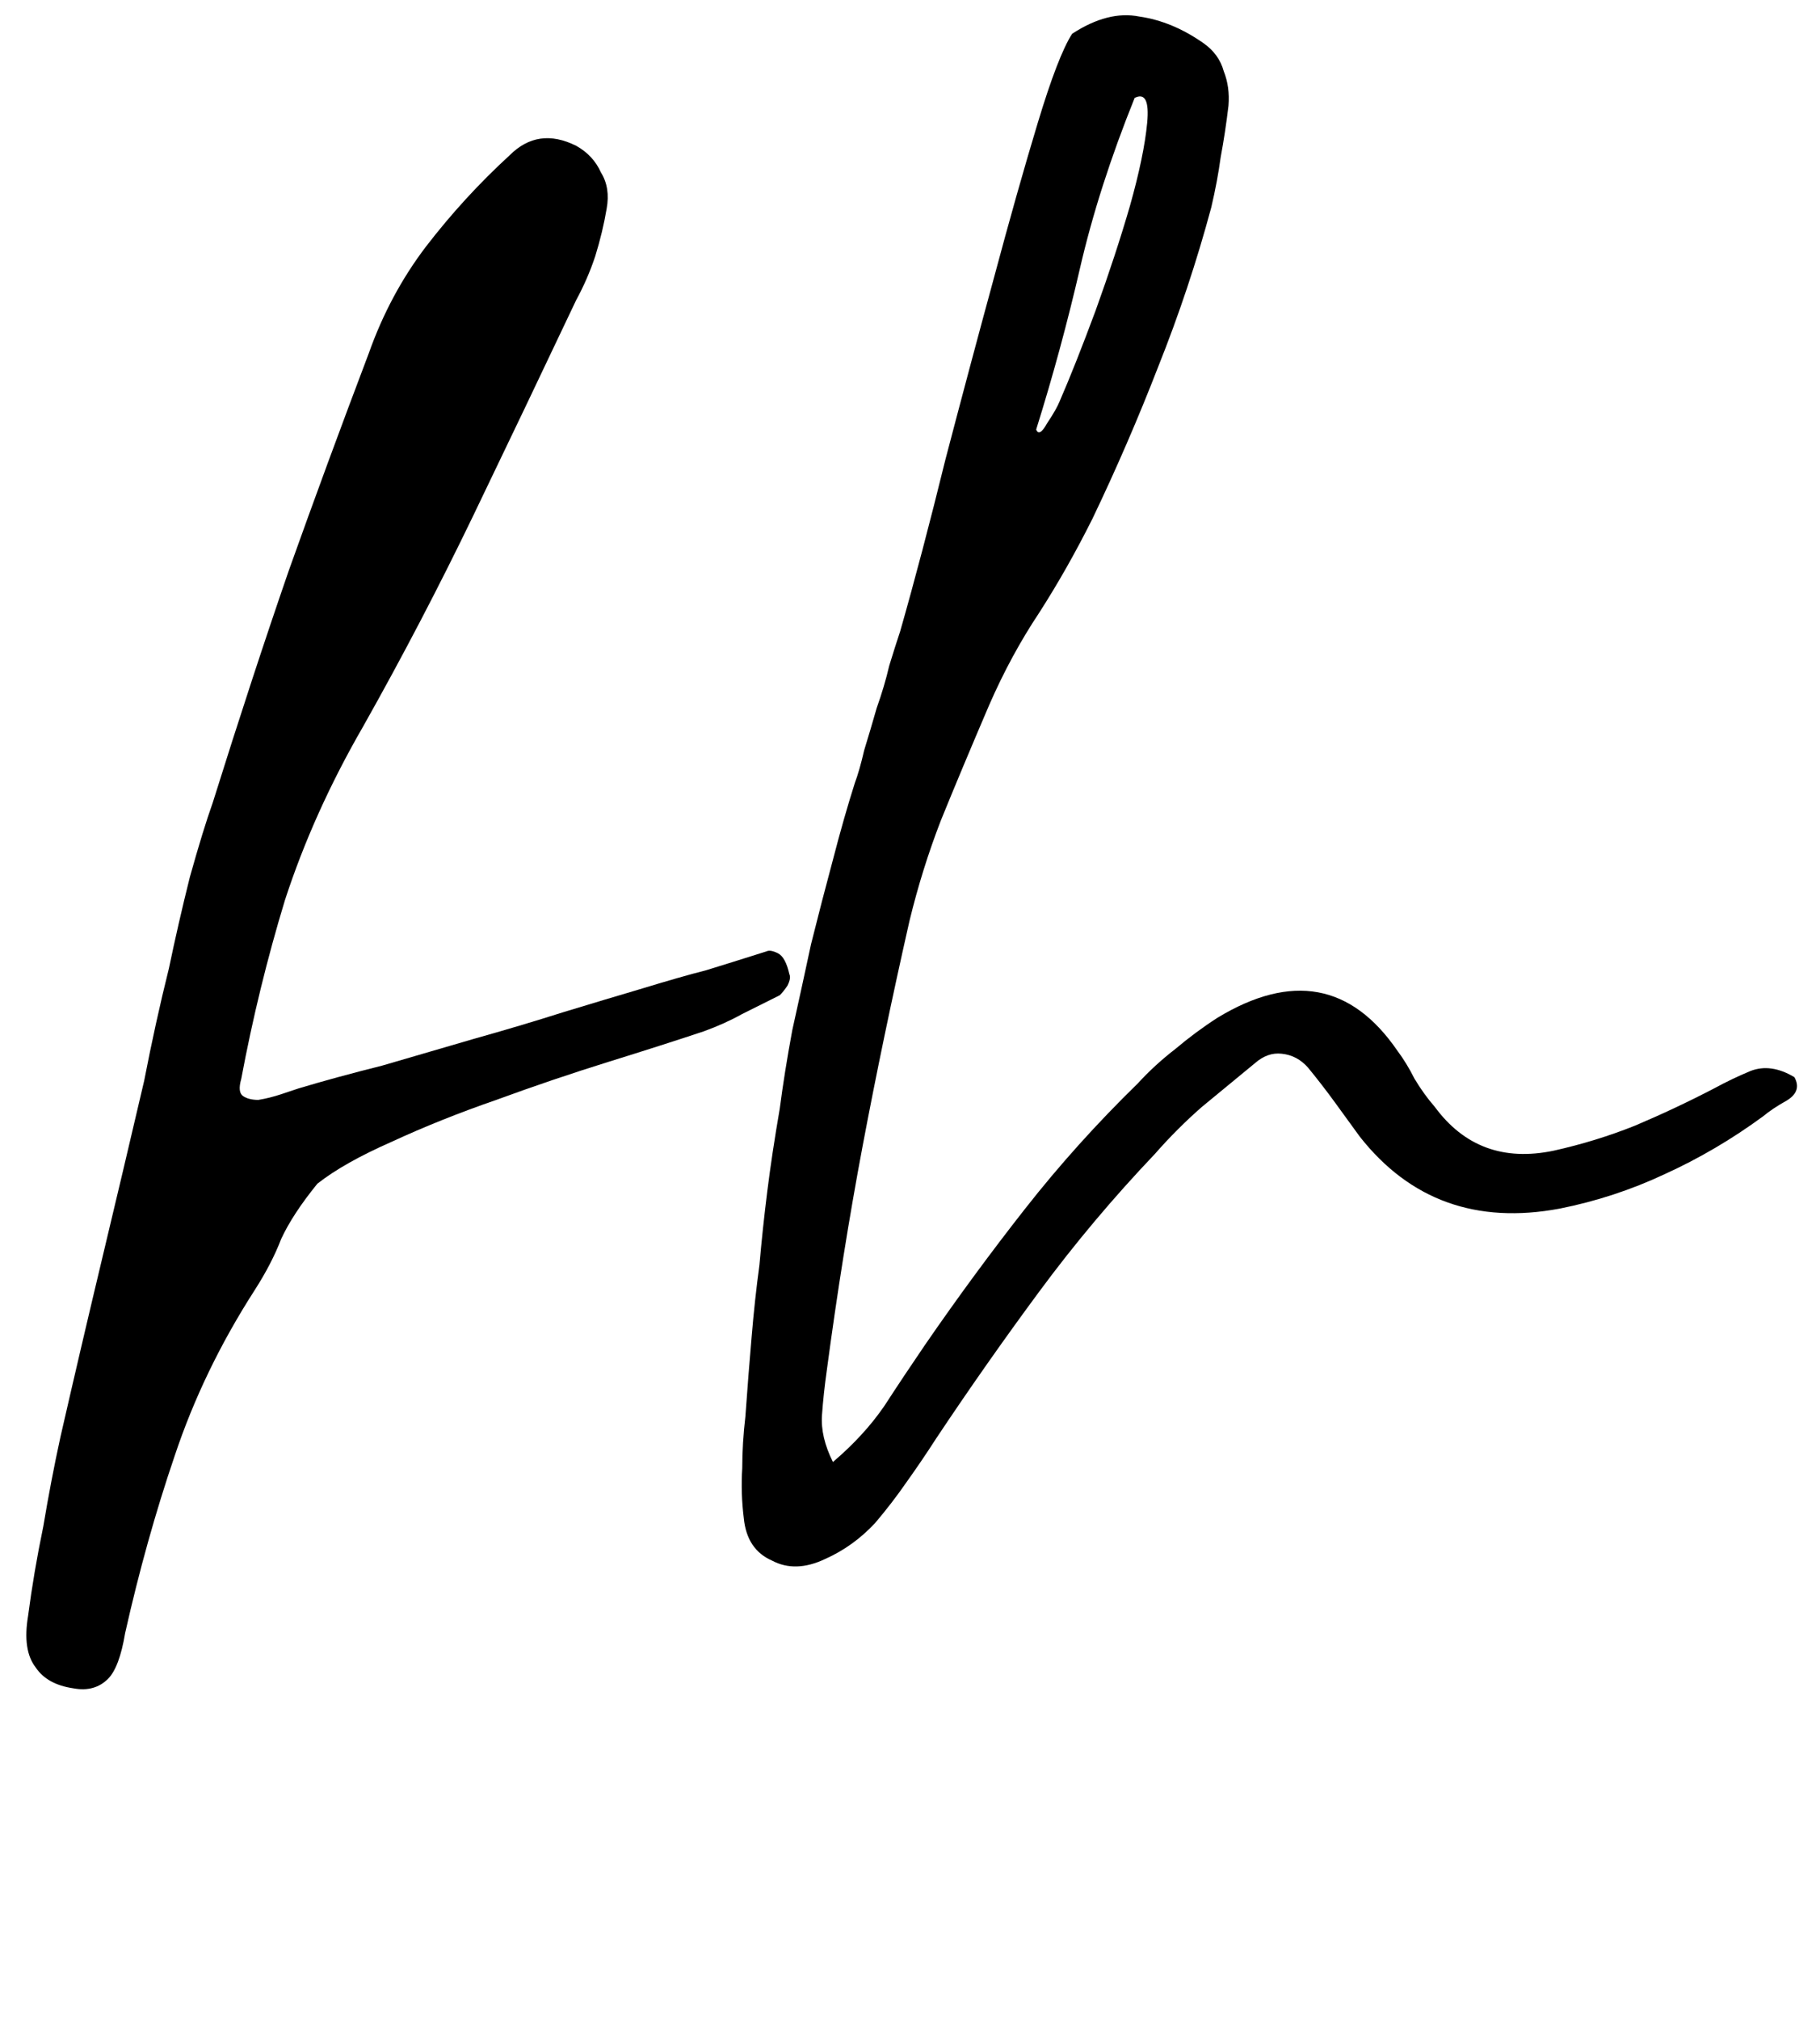 <svg width="64" height="71" viewBox="0 0 64 71" fill="none" xmlns="http://www.w3.org/2000/svg">
<path d="M7.479 28.214C8.416 25.224 9.308 22.503 10.156 20.049C11.048 17.55 11.985 15.007 12.967 12.419C13.457 11.036 14.127 9.787 14.975 8.671C15.867 7.511 16.849 6.44 17.919 5.459C18.589 4.789 19.369 4.678 20.262 5.124C20.663 5.347 20.953 5.66 21.132 6.061C21.355 6.418 21.422 6.842 21.333 7.333C21.243 7.868 21.11 8.426 20.931 9.006C20.753 9.541 20.529 10.054 20.262 10.545C19.057 13.088 17.852 15.609 16.648 18.108C15.443 20.607 14.149 23.083 12.766 25.537C11.606 27.545 10.691 29.575 10.022 31.627C9.397 33.68 8.884 35.777 8.483 37.918C8.393 38.231 8.416 38.431 8.55 38.521C8.683 38.61 8.862 38.654 9.085 38.654C9.353 38.61 9.62 38.543 9.888 38.454C10.156 38.364 10.357 38.297 10.49 38.253C11.383 37.985 12.364 37.718 13.435 37.45C14.506 37.137 15.577 36.825 16.648 36.513C17.763 36.2 18.812 35.888 19.793 35.576C20.82 35.264 21.712 34.996 22.47 34.773C23.497 34.46 24.277 34.237 24.813 34.103C25.393 33.925 26.107 33.702 26.954 33.434C27.044 33.389 27.177 33.412 27.356 33.501C27.534 33.59 27.668 33.836 27.758 34.237C27.802 34.327 27.78 34.46 27.691 34.639C27.601 34.773 27.512 34.884 27.423 34.974C26.977 35.197 26.53 35.42 26.084 35.643C25.683 35.866 25.237 36.067 24.746 36.245C23.809 36.557 22.693 36.914 21.399 37.316C20.106 37.718 18.789 38.164 17.451 38.654C16.157 39.101 14.93 39.591 13.77 40.127C12.654 40.618 11.784 41.108 11.16 41.599C10.58 42.313 10.156 42.96 9.888 43.54C9.665 44.12 9.353 44.722 8.951 45.347C7.746 47.221 6.809 49.162 6.14 51.17C5.471 53.133 4.891 55.208 4.4 57.394C4.266 58.197 4.065 58.733 3.798 59C3.485 59.312 3.084 59.424 2.593 59.335C1.968 59.246 1.522 59 1.255 58.599C0.942 58.197 0.853 57.595 0.987 56.792C1.121 55.765 1.299 54.717 1.522 53.646C1.701 52.575 1.901 51.527 2.125 50.501C2.615 48.359 3.106 46.262 3.597 44.209C4.088 42.157 4.579 40.082 5.069 37.985C5.337 36.602 5.627 35.286 5.939 34.036C6.162 32.966 6.408 31.895 6.676 30.824C6.988 29.709 7.256 28.838 7.479 28.214Z" fill="black"/>
<path d="M29.29 51.379C30.023 50.756 30.627 50.097 31.104 49.4C31.58 48.667 32.057 47.953 32.533 47.256C33.669 45.607 34.842 44.013 36.052 42.473C37.261 40.934 38.581 39.468 40.01 38.075C40.413 37.636 40.853 37.232 41.329 36.866C41.806 36.463 42.301 36.096 42.814 35.766C45.416 34.19 47.523 34.575 49.136 36.921C49.356 37.214 49.557 37.544 49.741 37.91C49.961 38.277 50.199 38.607 50.455 38.9C51.481 40.293 52.874 40.806 54.633 40.439C55.623 40.219 56.576 39.926 57.492 39.56C58.445 39.157 59.38 38.717 60.296 38.24C60.699 38.02 61.121 37.819 61.56 37.636C62.037 37.452 62.55 37.526 63.1 37.855C63.283 38.185 63.191 38.46 62.825 38.68C62.495 38.863 62.22 39.047 62 39.23C60.901 40.036 59.746 40.714 58.537 41.264C57.364 41.814 56.136 42.217 54.853 42.473C51.921 43.023 49.576 42.18 47.816 39.944C47.523 39.541 47.23 39.138 46.937 38.735C46.644 38.332 46.332 37.929 46.002 37.526C45.746 37.232 45.434 37.067 45.068 37.031C44.738 36.994 44.426 37.104 44.133 37.361C43.51 37.874 42.887 38.387 42.264 38.9C41.678 39.413 41.128 39.963 40.615 40.549C39.149 42.089 37.793 43.701 36.547 45.387C35.3 47.073 34.091 48.795 32.918 50.555C32.588 51.068 32.24 51.581 31.873 52.094C31.544 52.571 31.177 53.047 30.774 53.523C30.261 54.073 29.674 54.495 29.015 54.788C28.319 55.118 27.695 55.136 27.146 54.843C26.559 54.586 26.229 54.092 26.156 53.358C26.083 52.772 26.064 52.186 26.101 51.599C26.101 51.013 26.138 50.408 26.211 49.785C26.284 48.759 26.358 47.824 26.431 46.981C26.504 46.102 26.596 45.259 26.706 44.452C26.779 43.609 26.871 42.748 26.981 41.869C27.091 40.989 27.237 40.018 27.421 38.955C27.53 38.112 27.677 37.196 27.86 36.206C28.08 35.217 28.3 34.209 28.52 33.182C28.777 32.156 29.033 31.167 29.29 30.214C29.546 29.224 29.803 28.326 30.059 27.52C30.169 27.227 30.279 26.842 30.389 26.366C30.536 25.889 30.682 25.394 30.829 24.881C31.012 24.368 31.159 23.873 31.269 23.397C31.415 22.92 31.544 22.517 31.654 22.187C32.167 20.392 32.698 18.376 33.248 16.14C33.834 13.904 34.402 11.779 34.952 9.763C35.502 7.71 36.015 5.896 36.492 4.32C36.968 2.744 37.371 1.7 37.701 1.187C38.544 0.637 39.332 0.435 40.065 0.582C40.835 0.692 41.586 1.003 42.319 1.516C42.685 1.773 42.924 2.103 43.034 2.506C43.18 2.873 43.235 3.276 43.199 3.716C43.125 4.339 43.034 4.943 42.924 5.53C42.85 6.079 42.74 6.666 42.594 7.289C42.081 9.195 41.458 11.064 40.725 12.896C40.028 14.692 39.259 16.47 38.416 18.229C37.829 19.402 37.206 20.501 36.547 21.528C35.887 22.517 35.3 23.598 34.787 24.771C34.127 26.311 33.559 27.667 33.083 28.839C32.643 29.976 32.277 31.148 31.983 32.358C31.36 35.107 30.811 37.745 30.334 40.274C29.858 42.803 29.436 45.442 29.07 48.191C28.997 48.704 28.942 49.217 28.905 49.73C28.868 50.243 28.997 50.793 29.29 51.379ZM37.261 14.106C37.628 13.263 38.049 12.2 38.526 10.917C39.002 9.598 39.405 8.37 39.735 7.234C40.065 6.061 40.267 5.09 40.34 4.32C40.413 3.551 40.267 3.257 39.9 3.441C39.057 5.53 38.416 7.527 37.976 9.433C37.536 11.339 37.023 13.226 36.437 15.095C36.51 15.279 36.638 15.205 36.821 14.876C37.041 14.546 37.188 14.289 37.261 14.106Z" fill="black"/>
</svg>
